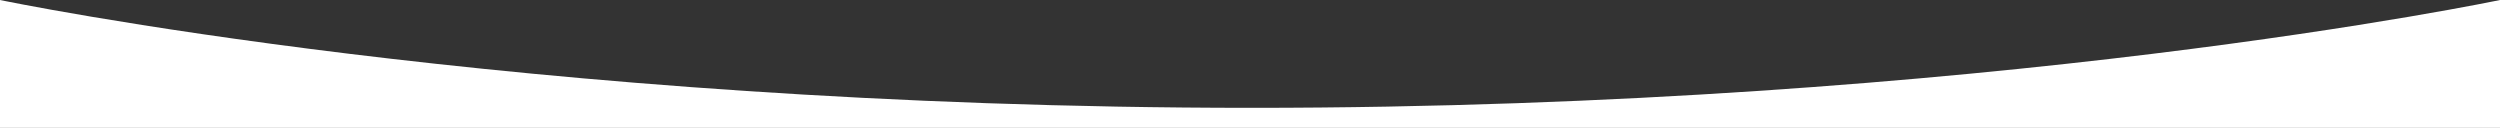 <?xml version="1.0" encoding="UTF-8"?>
<svg xmlns="http://www.w3.org/2000/svg" width="1920" height="98.194" viewBox="0 0 1920 98.194">
  <rect x="0" y="0" width="1920" height="98.194" fill="#333333" stroke="none"/>
  <path id="Tracciato_29122" data-name="Tracciato 29122" d="M0,1342.385S396.671,1425.2,961.472,1425.2,1920,1342.385,1920,1342.385v98.194H0Z" transform="translate(0 -1342.385)" fill="#fff"></path>
</svg>
